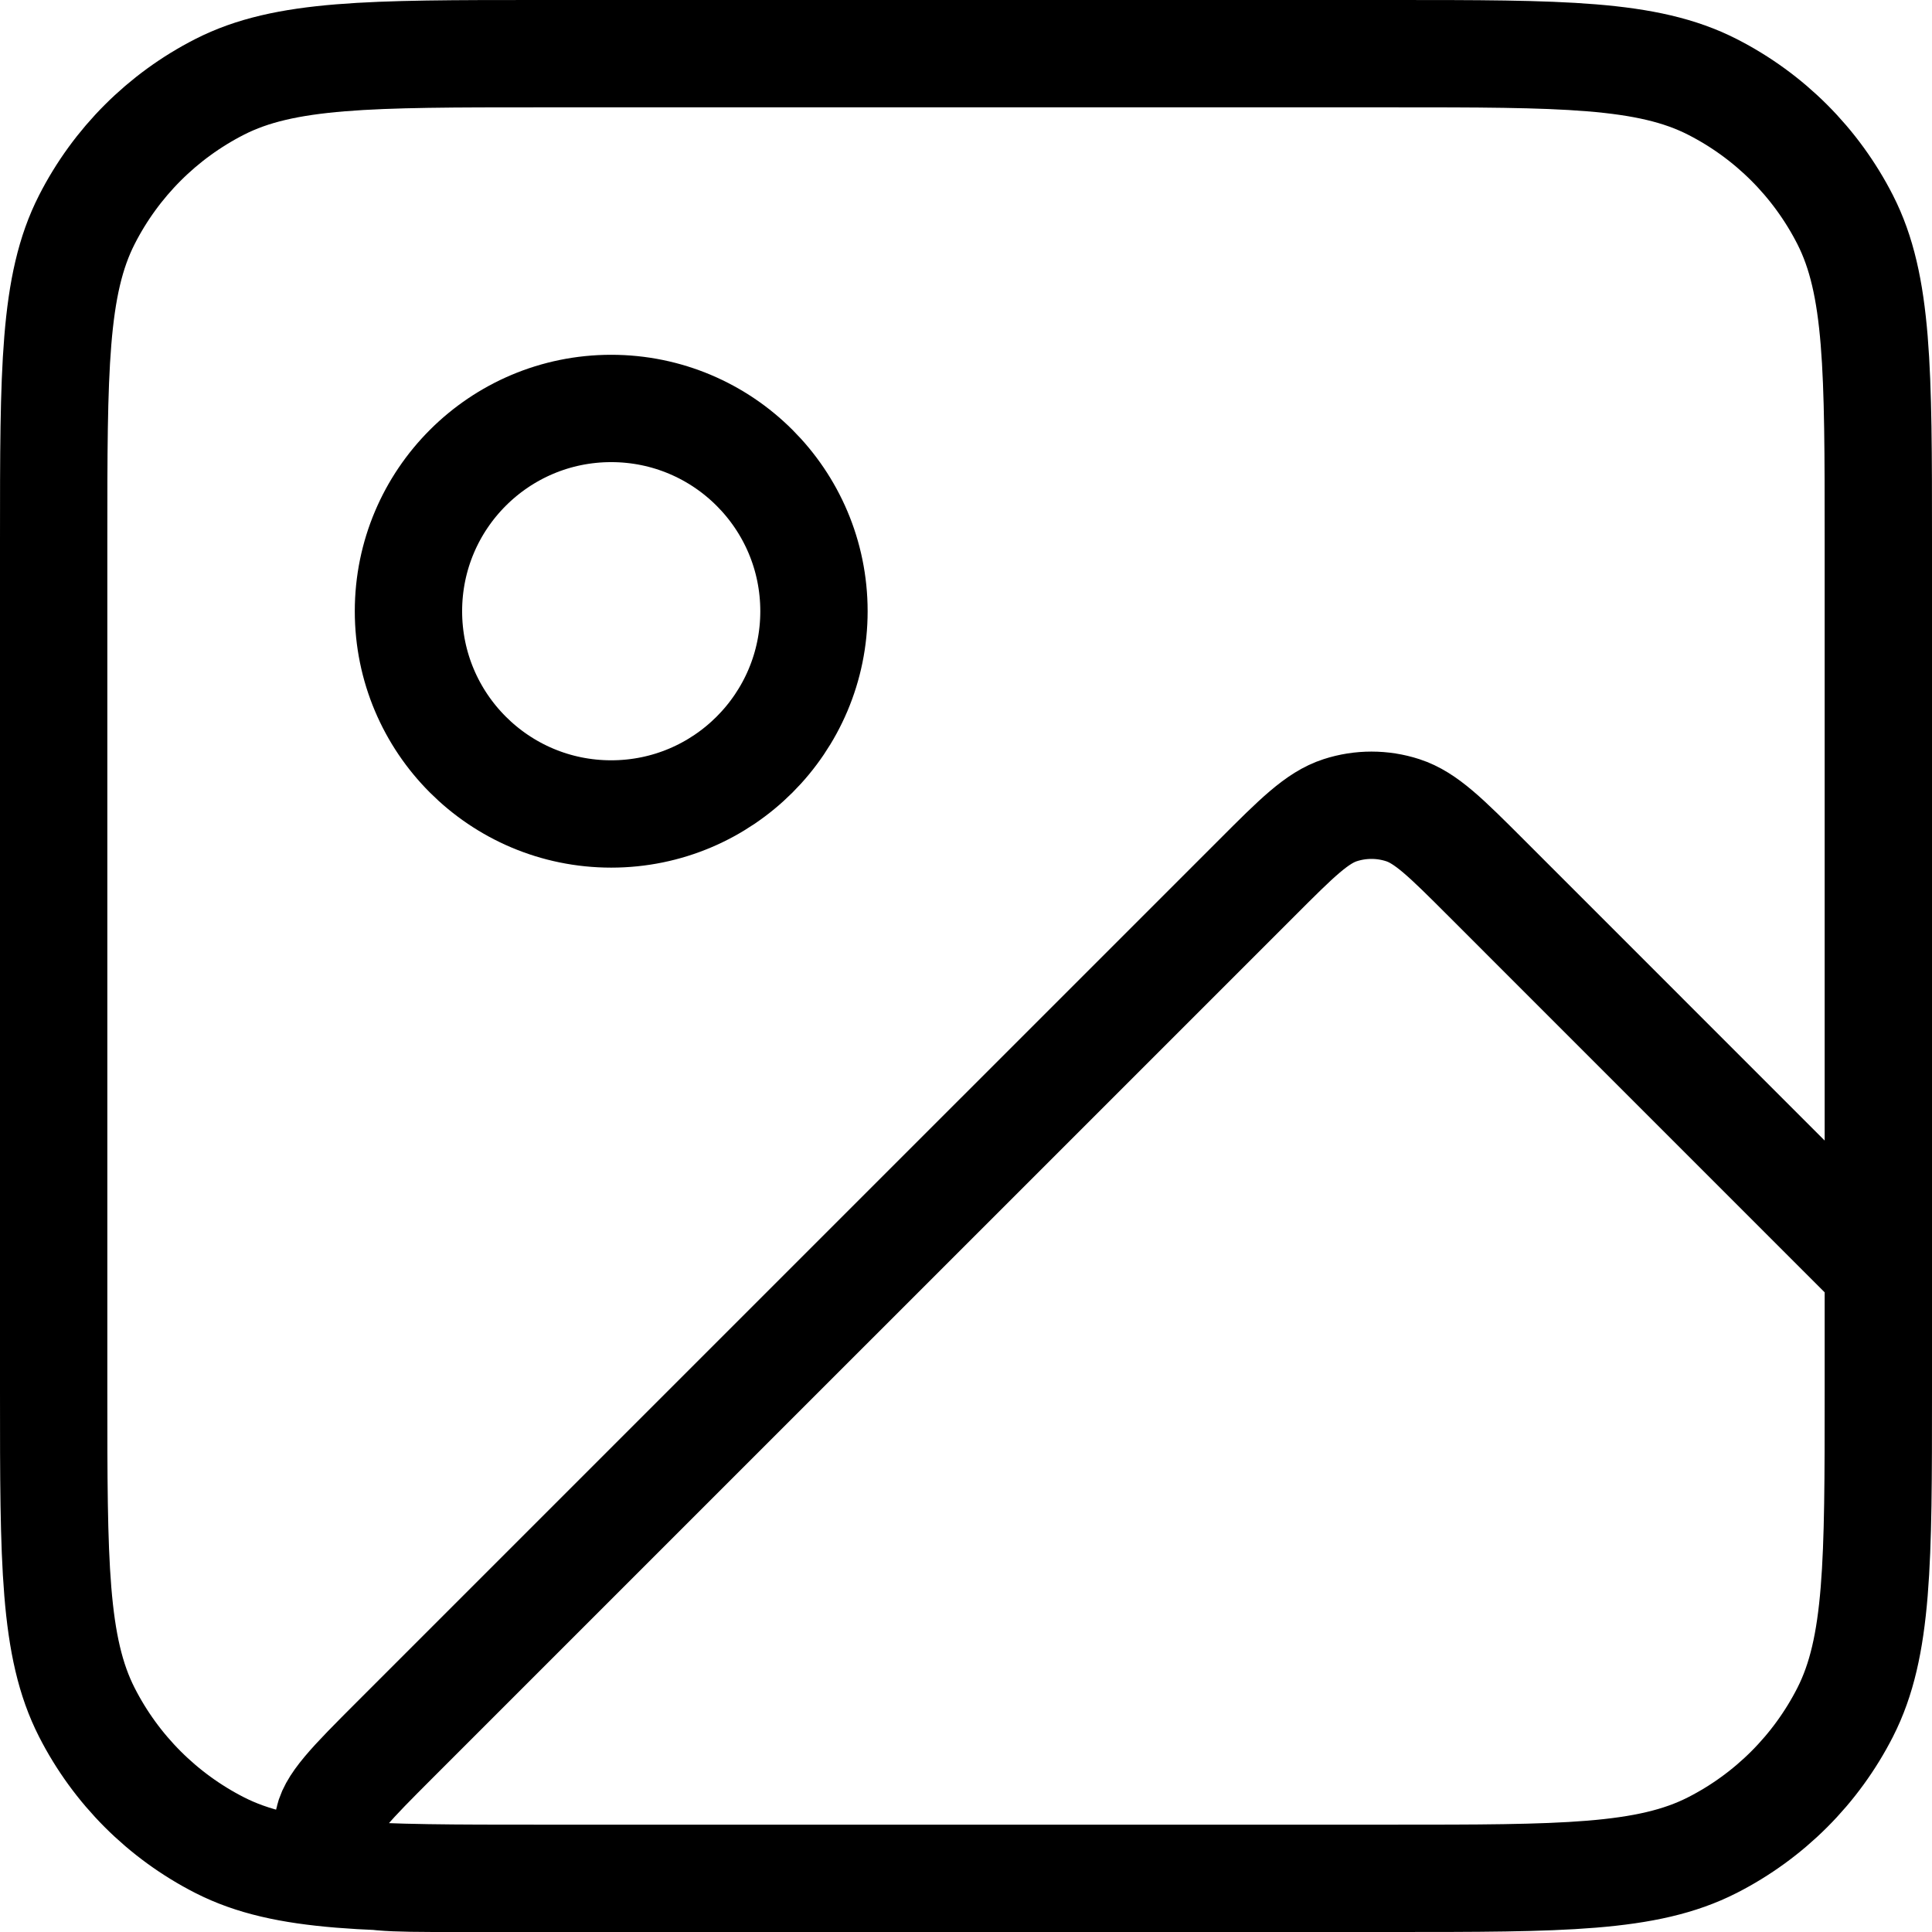 <?xml version="1.0" encoding="UTF-8"?>
<svg xmlns="http://www.w3.org/2000/svg" width="36" height="36" viewBox="0 0 36 36" fill="none">
  <path d="M25.933 35H8.426C7.282 35 6.709 35 6.444 34.774C6.215 34.577 6.093 34.283 6.116 33.981C6.144 33.634 6.548 33.23 7.357 32.42L23.419 16.359C24.166 15.611 24.541 15.237 24.972 15.097C25.351 14.974 25.76 14.974 26.139 15.097C26.57 15.237 26.945 15.611 27.693 16.359L35 23.667V25.933M25.933 35C29.107 35 30.694 35 31.906 34.382C32.972 33.839 33.839 32.972 34.382 31.906C35 30.694 35 29.107 35 25.933M25.933 35H10.067C6.893 35 5.306 35 4.094 34.382C3.028 33.839 2.161 32.972 1.618 31.906C1 30.694 1 29.107 1 25.933V10.067C1 6.893 1 5.306 1.618 4.094C2.161 3.028 3.028 2.161 4.094 1.618C5.306 1 6.893 1 10.067 1H25.933C29.107 1 30.694 1 31.906 1.618C32.972 2.161 33.839 3.028 34.382 4.094C35 5.306 35 6.893 35 10.067V25.933M15.167 11.389C15.167 13.475 13.475 15.167 11.389 15.167C9.302 15.167 7.611 13.475 7.611 11.389C7.611 9.302 9.302 7.611 11.389 7.611C13.475 7.611 15.167 9.302 15.167 11.389Z" stroke="black" stroke-width="2" stroke-linecap="round" stroke-linejoin="round"></path>
</svg>

